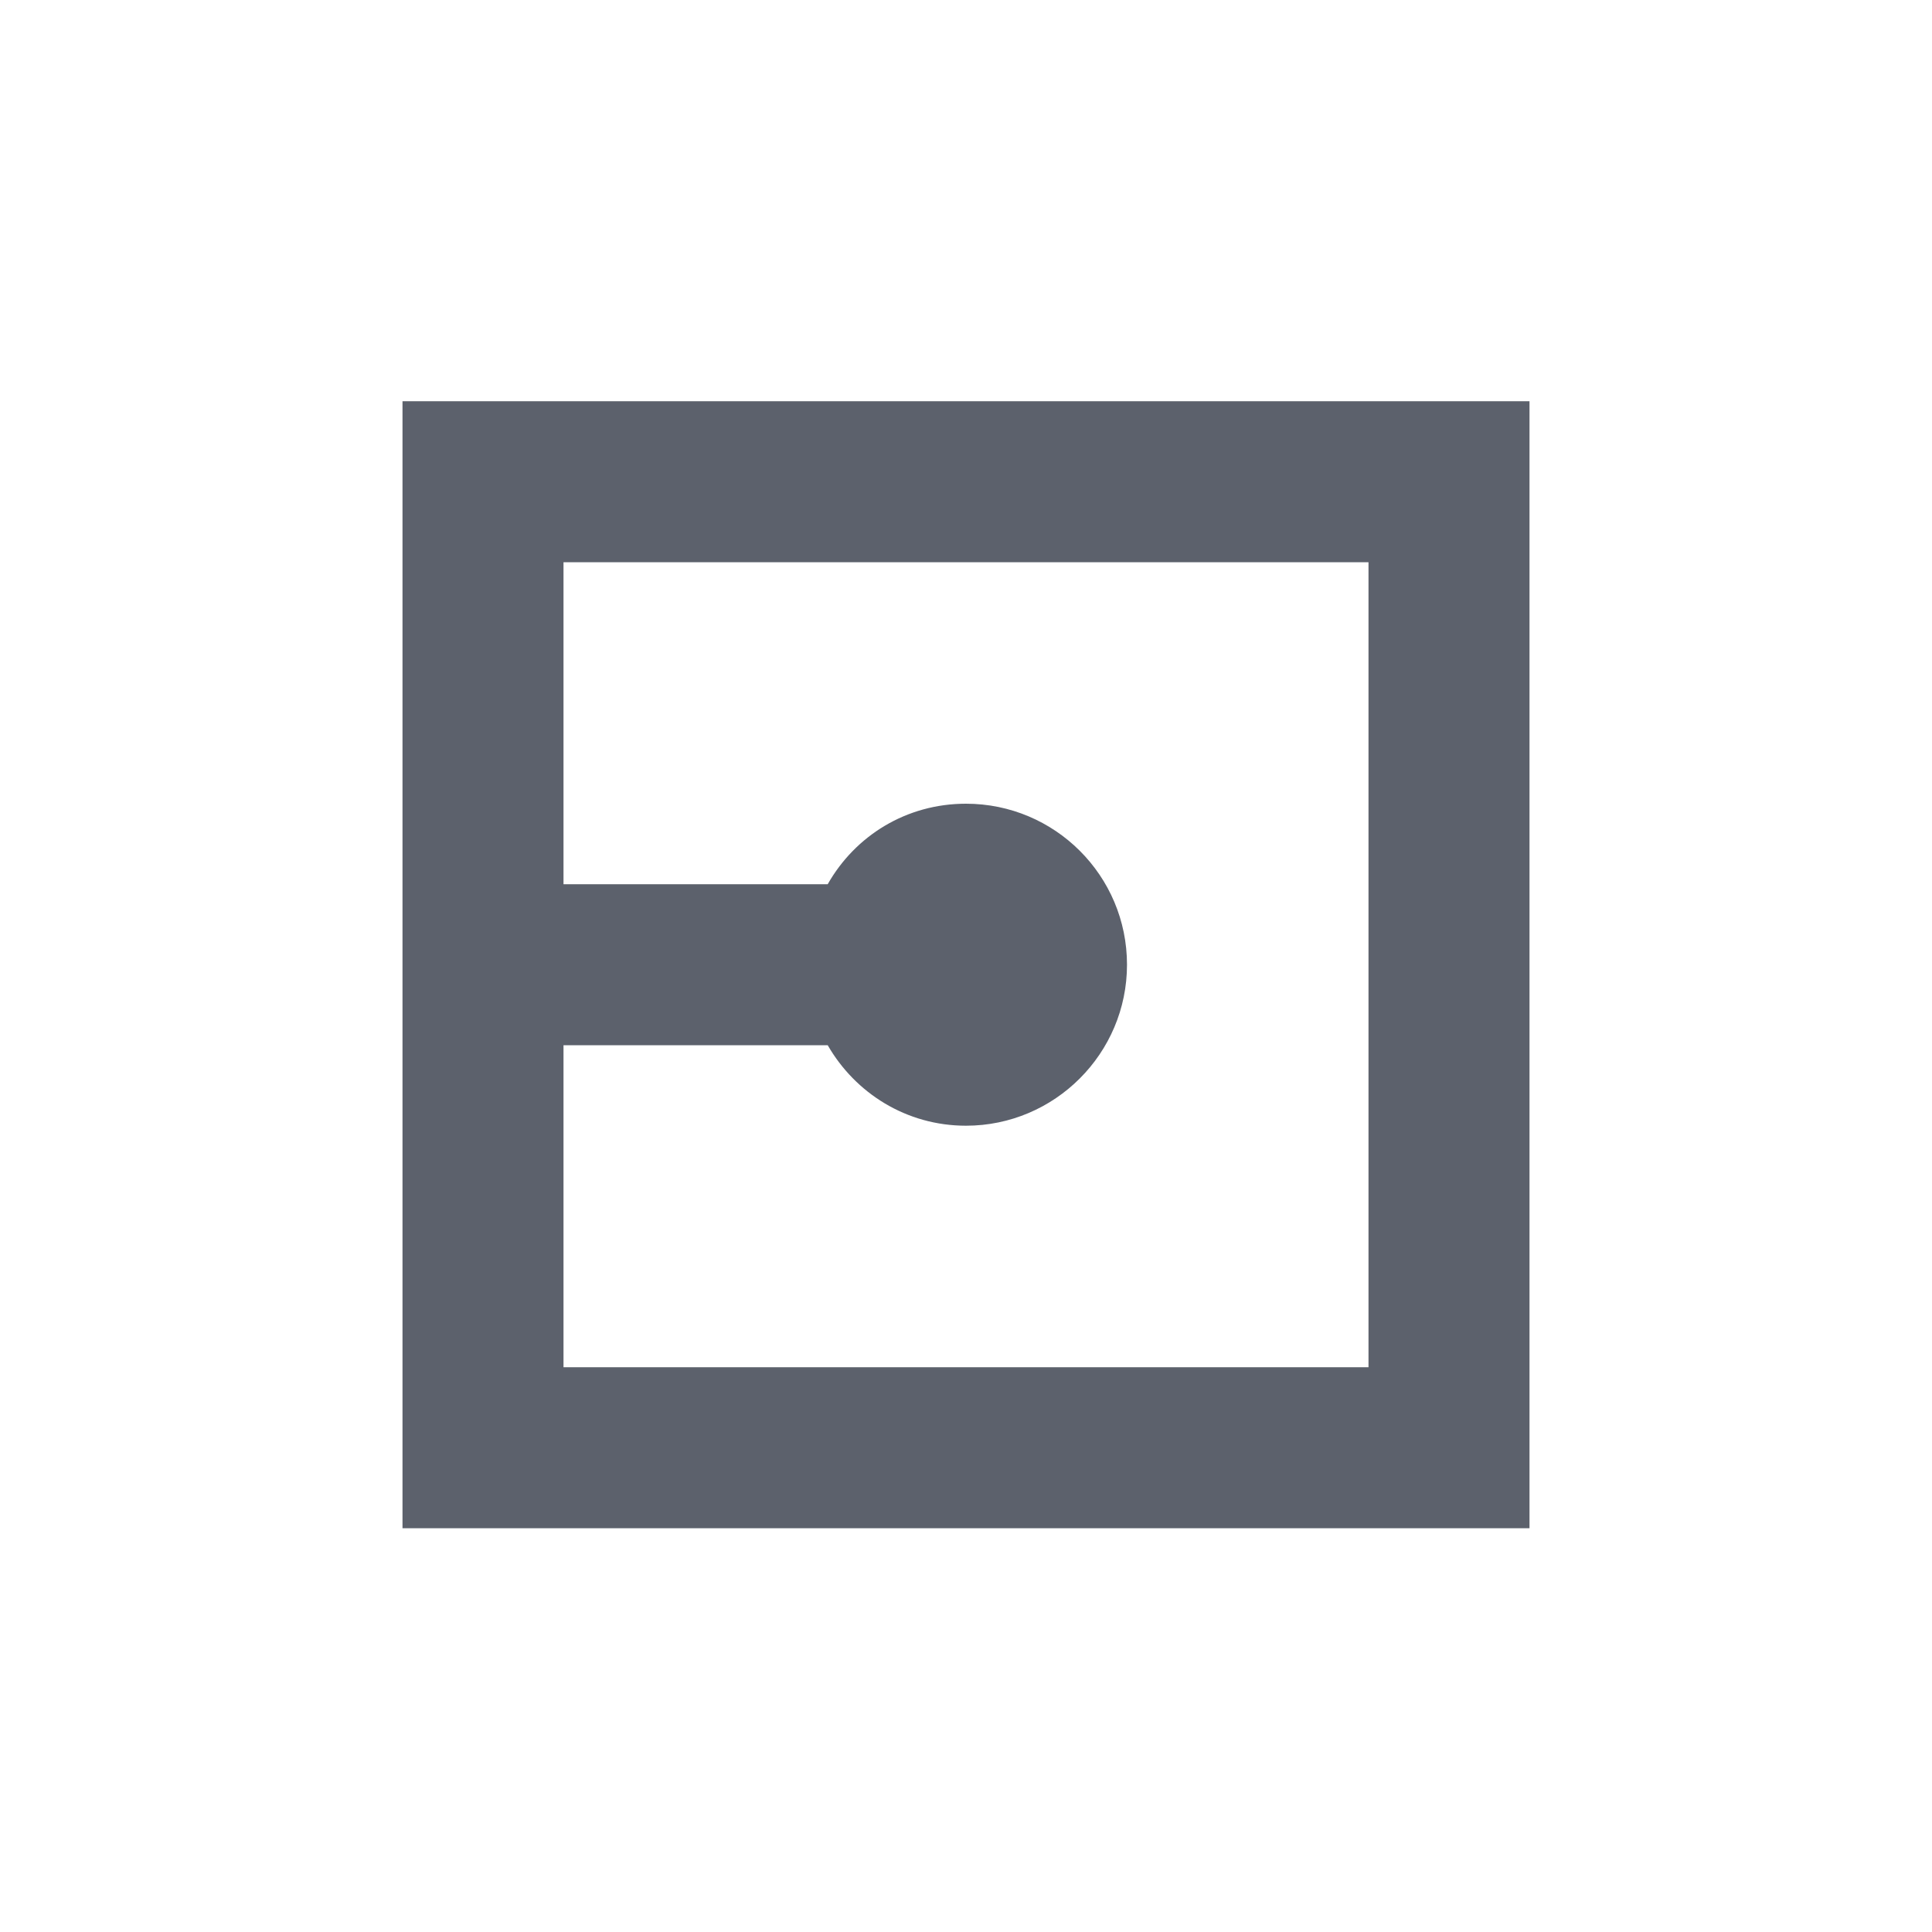 <svg xmlns="http://www.w3.org/2000/svg" width="12pt" height="12pt" version="1.1" viewBox="0 0 12 12">
 <g>
  <path style="fill:rgb(36.078%,38.039%,42.353%)" d="M 2.5 2.492 L 2.5 9.492 L 9.5 9.492 L 9.5 2.492 Z M 3.5 3.492 L 8.5 3.492 L 8.5 8.492 L 3.5 8.492 L 3.5 6.492 L 5.141 6.492 C 5.312 6.789 5.629 6.992 6 6.992 C 6.551 6.992 7 6.543 7 5.992 C 7 5.438 6.551 4.992 6 4.992 C 5.629 4.992 5.312 5.191 5.141 5.492 L 3.5 5.492 Z M 3.5 3.492"/>
 </g>
</svg>
